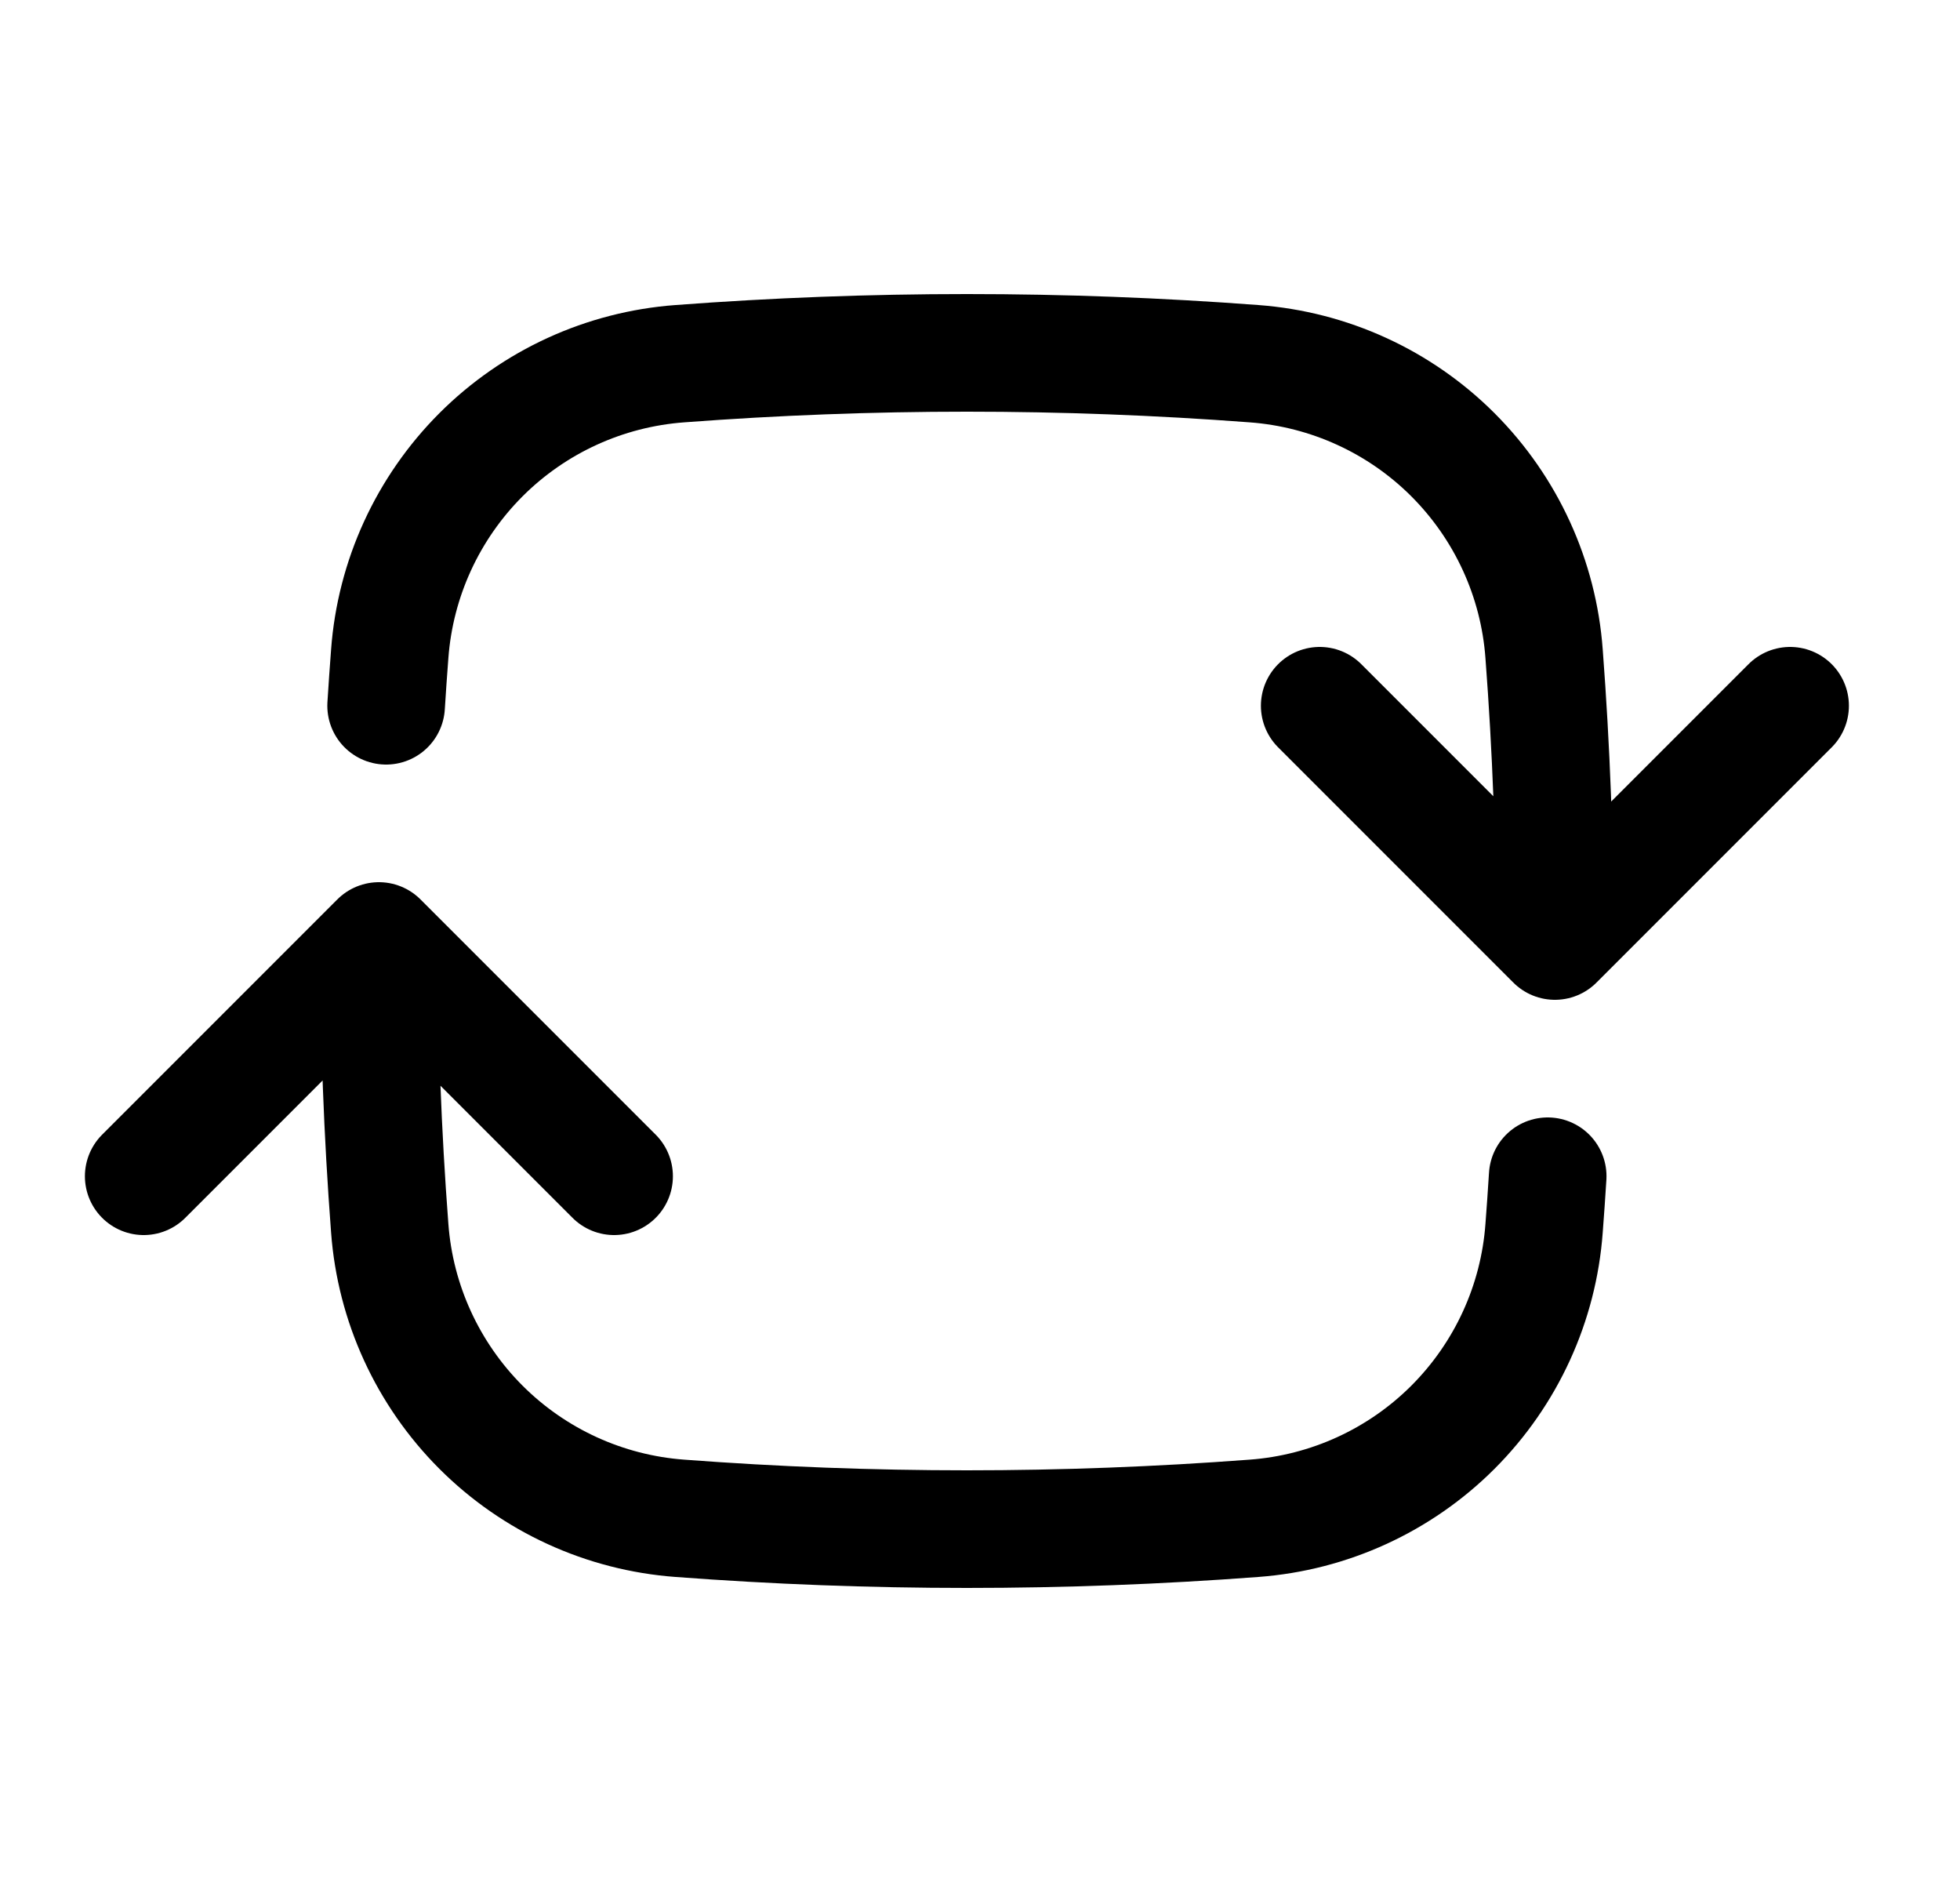 <svg width="25" height="24" viewBox="0 0 25 24" fill="none" xmlns="http://www.w3.org/2000/svg">
<path d="M19.833 12C19.833 10.768 19.787 9.547 19.695 8.338C19.625 7.38 19.212 6.48 18.533 5.8C17.854 5.121 16.953 4.709 15.995 4.638C13.557 4.454 11.109 4.454 8.671 4.638C7.713 4.709 6.813 5.121 6.134 5.8C5.455 6.48 5.042 7.38 4.971 8.338C4.954 8.558 4.939 8.779 4.925 9M19.833 12L22.833 9M19.833 12L16.833 9M4.833 12C4.833 13.232 4.879 14.453 4.971 15.662C5.042 16.62 5.455 17.52 6.134 18.2C6.813 18.879 7.713 19.291 8.671 19.362C11.109 19.546 13.557 19.546 15.995 19.362C16.953 19.291 17.854 18.879 18.533 18.2C19.212 17.52 19.625 16.62 19.695 15.662C19.712 15.442 19.727 15.221 19.741 15M4.833 12L7.833 15M4.833 12L1.833 15" stroke="black" stroke-width="1.5" stroke-linecap="round" stroke-linejoin="round"/>
</svg>
